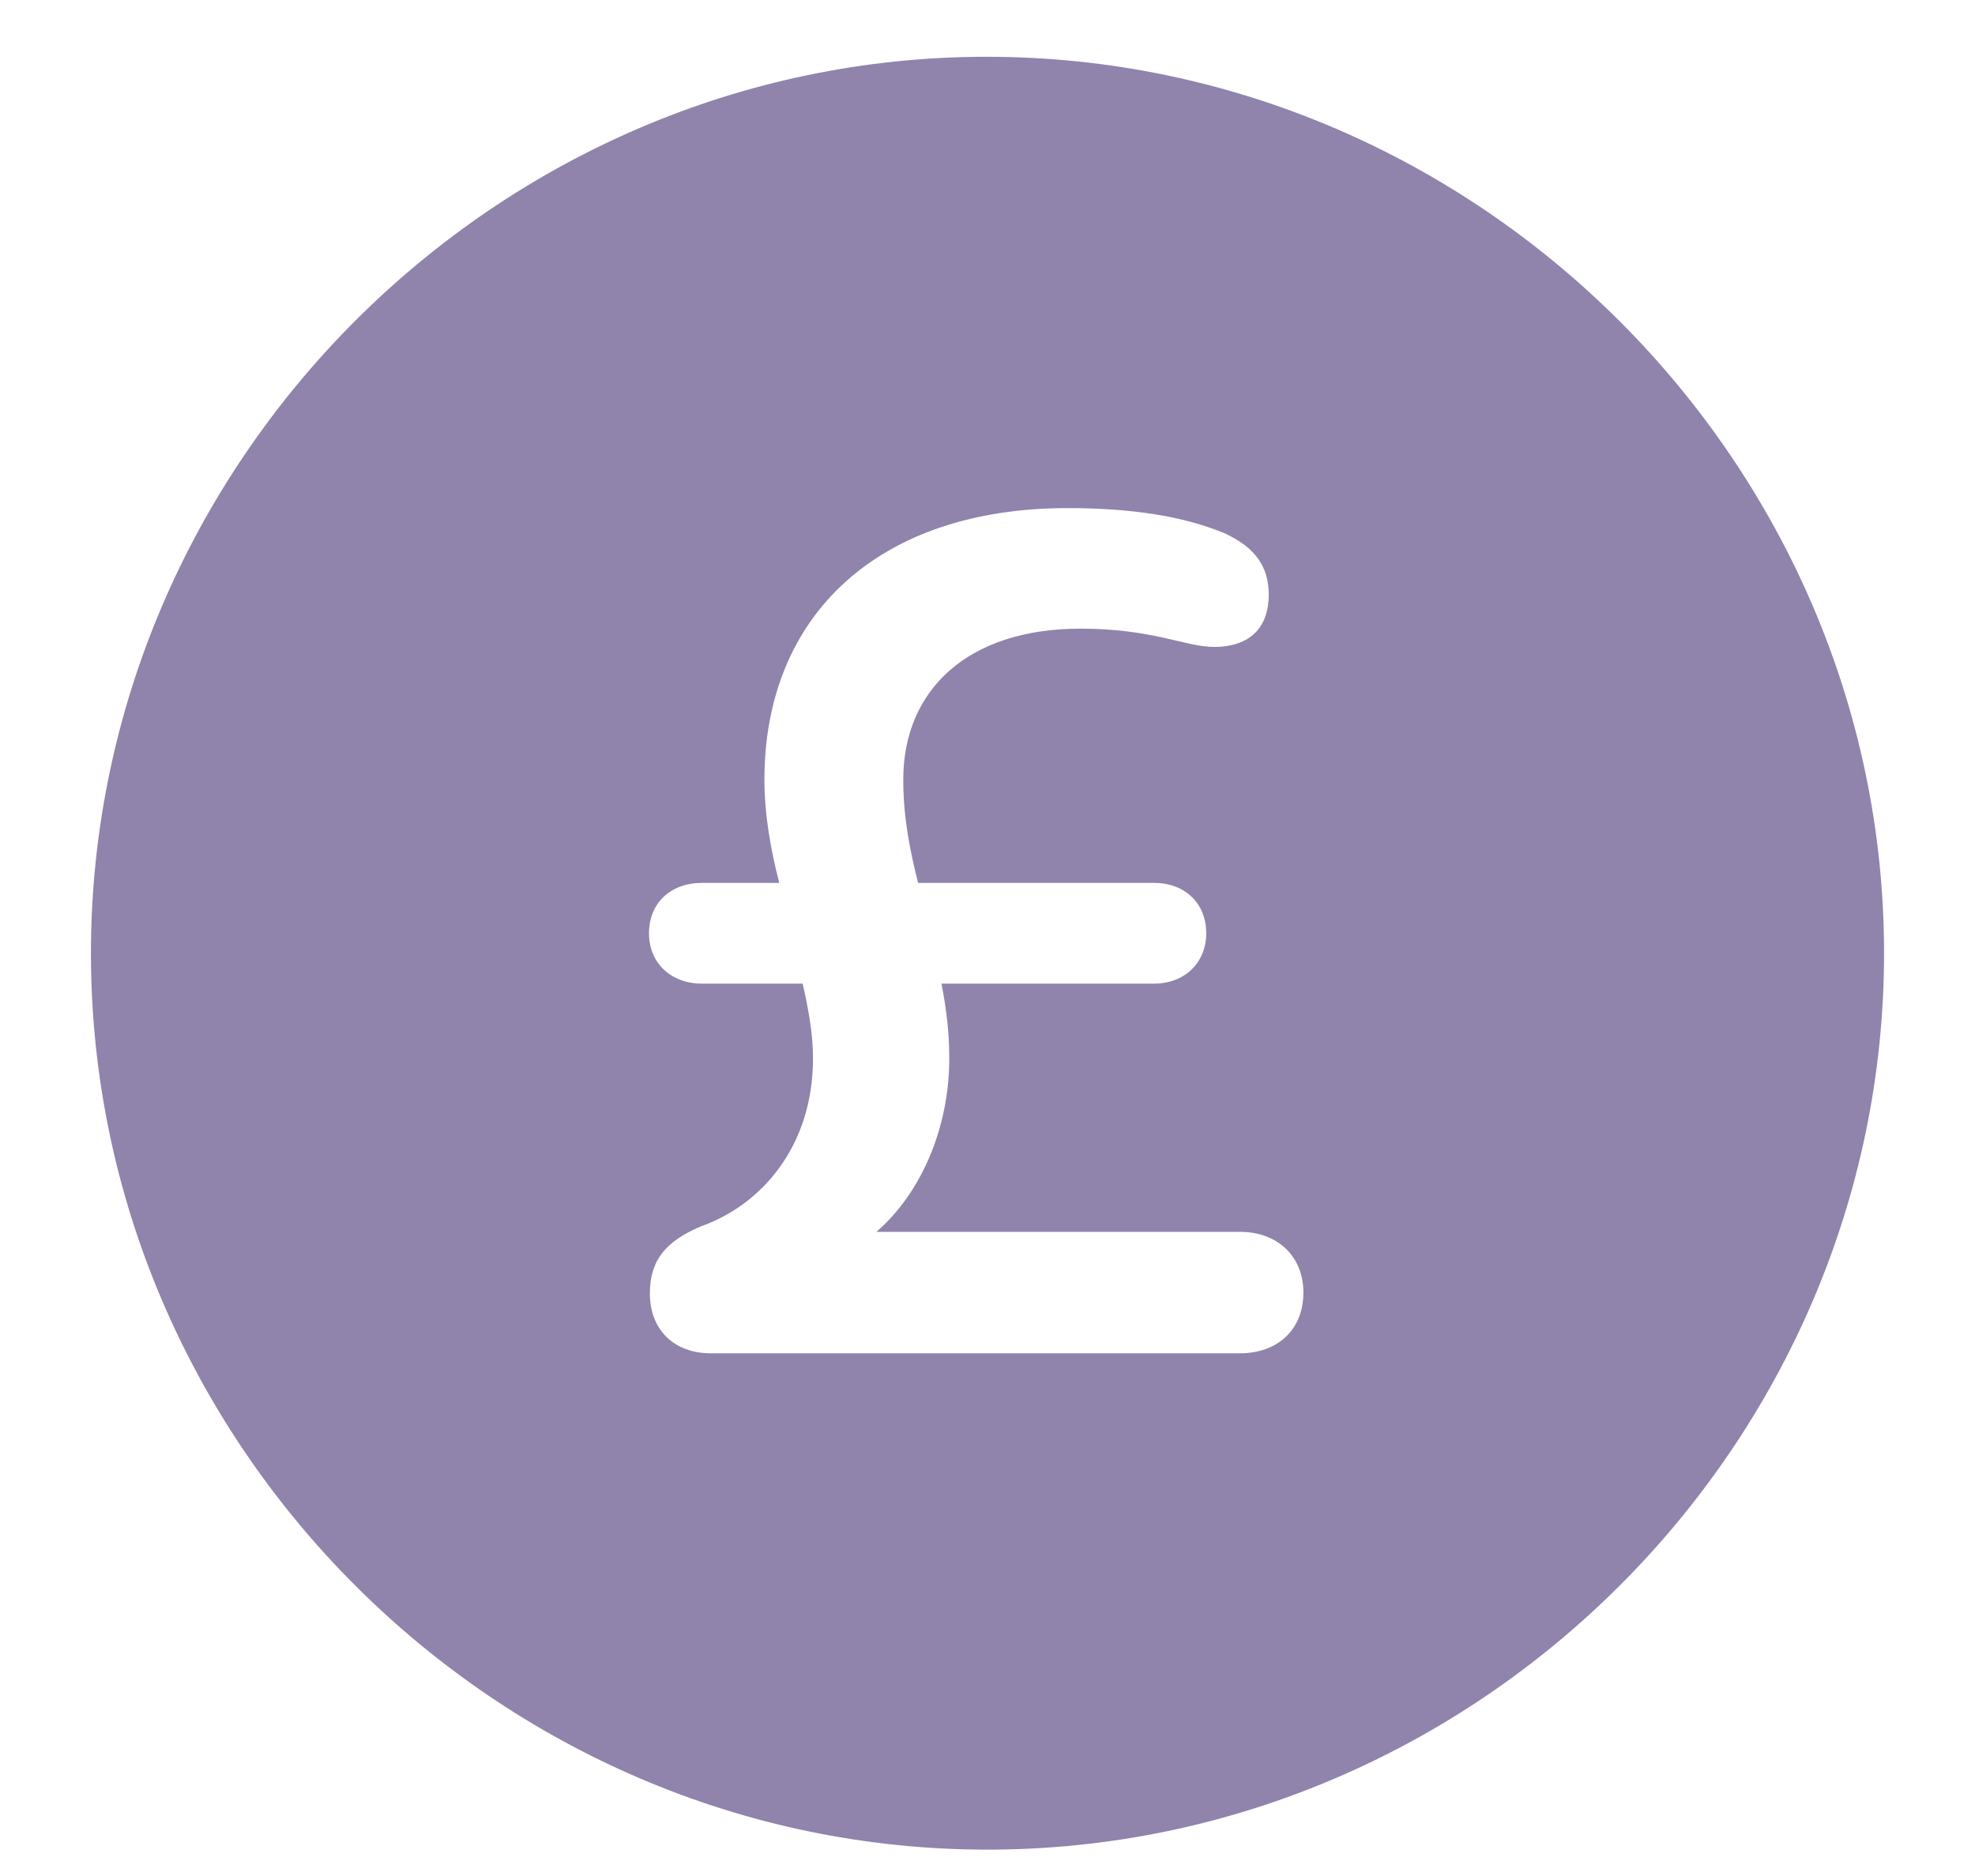 <svg width="20" height="19" viewBox="0 0 20 19" fill="none" xmlns="http://www.w3.org/2000/svg">
<path opacity="0.5" d="M10 18.733C14.966 18.733 19.079 14.629 19.079 9.654C19.079 4.688 14.966 0.575 9.991 0.575C5.025 0.575 0.921 4.688 0.921 9.654C0.921 14.629 5.034 18.733 10 18.733ZM7.196 13.706C6.827 13.706 6.581 13.469 6.581 13.1C6.581 12.757 6.748 12.572 7.091 12.423C7.697 12.212 8.233 11.623 8.233 10.718C8.233 10.48 8.189 10.226 8.128 9.962H7.108C6.792 9.962 6.572 9.751 6.572 9.452C6.572 9.145 6.792 8.942 7.108 8.942H7.891C7.803 8.6 7.741 8.248 7.741 7.896C7.741 6.227 8.901 5.146 10.809 5.146C11.45 5.146 11.977 5.225 12.399 5.4C12.725 5.55 12.848 5.752 12.848 6.024C12.848 6.35 12.663 6.552 12.294 6.552C12.004 6.552 11.679 6.367 10.94 6.367C9.807 6.367 9.147 6.982 9.147 7.896C9.147 8.292 9.218 8.626 9.297 8.942H11.688C11.995 8.942 12.215 9.145 12.215 9.452C12.215 9.751 11.995 9.962 11.688 9.962H9.534C9.578 10.19 9.613 10.437 9.613 10.718C9.613 11.43 9.323 12.089 8.875 12.476H12.558C12.935 12.476 13.199 12.722 13.199 13.091C13.199 13.469 12.935 13.706 12.558 13.706H7.196Z" fill="#23085A"/>
</svg>

